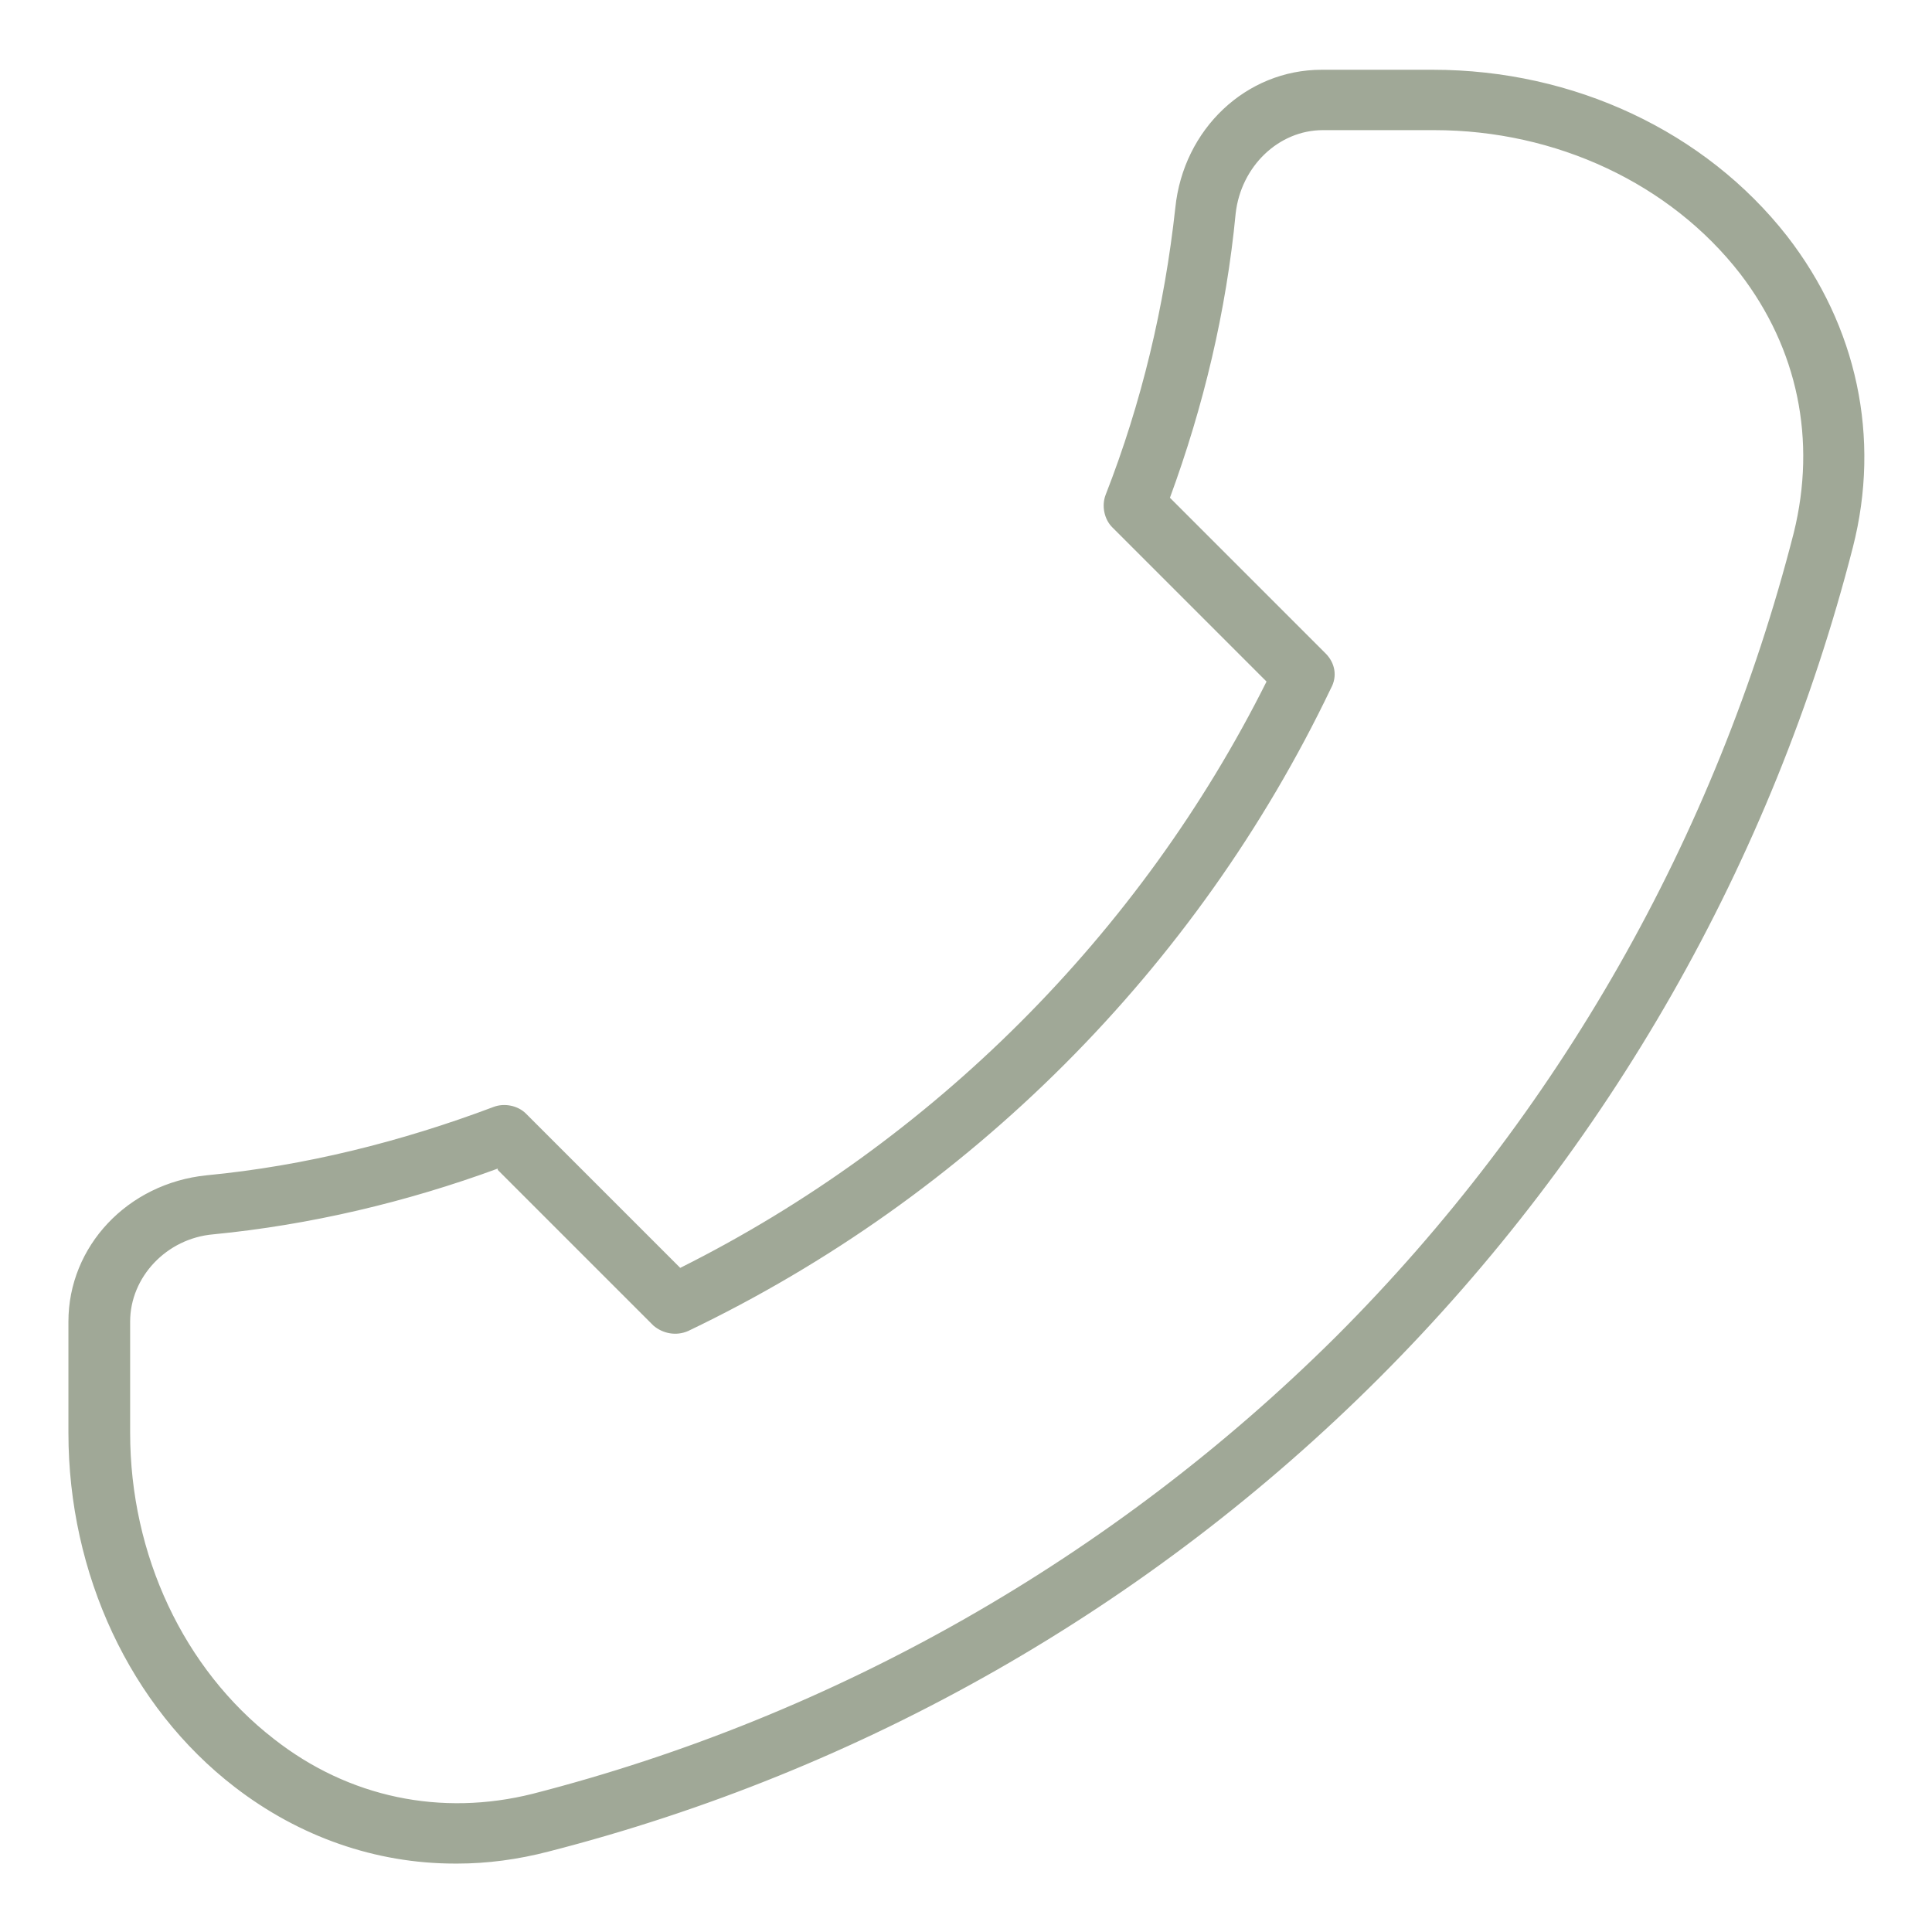 <?xml version="1.0" encoding="UTF-8"?>
<svg id="Layer_1" data-name="Layer 1" xmlns="http://www.w3.org/2000/svg" viewBox="0 0 14.4 14.4">
  <defs>
    <style>
      .cls-1 {
        fill: #a0a897;
      }
    </style>
  </defs>
  <path class="cls-1" d="M3.39,13.81c-.57,0-1.12-.19-1.59-.56-.76-.59-1.21-1.55-1.21-2.58v-.83c0-.53.41-.96.96-1.02.74-.07,1.47-.25,2.16-.52.06-.02.12,0,.16.03l1.18,1.18c1.94-.95,3.52-2.54,4.47-4.47l-1.18-1.18s-.06-.11-.03-.16c.27-.69.45-1.42.52-2.16.05-.55.49-.96,1.02-.96h.83c1.02,0,1.99.45,2.58,1.21.51.65.68,1.46.47,2.26,0,0,0,0,0,0-.6,2.33-1.81,4.46-3.51,6.16-1.7,1.7-3.83,2.92-6.16,3.51-.22.06-.44.08-.66.08ZM3.73,8.63c-.69.26-1.41.43-2.15.5-.39.04-.69.36-.69.72v.83c0,.93.41,1.81,1.09,2.34.58.45,1.29.6,2,.42,2.28-.58,4.36-1.77,6.02-3.43,1.66-1.66,2.85-3.74,3.43-6.02h0c.18-.71.03-1.42-.42-2-.53-.69-1.41-1.1-2.34-1.1h-.83c-.37,0-.68.3-.72.69-.07.74-.24,1.46-.5,2.15l1.19,1.19s.06.11.03.17c-.99,2.07-2.68,3.76-4.76,4.76-.06.03-.13.02-.17-.03l-1.19-1.19ZM13.58,4.02h0,0Z"/>
  <path class="cls-1" d="M3.39,13.89c-.59,0-1.16-.2-1.64-.57-.78-.6-1.24-1.59-1.24-2.64v-.83c0-.56.44-1.03,1.03-1.09.73-.07,1.45-.25,2.14-.51.08-.03.18-.01.24.05l1.15,1.15c1.88-.94,3.43-2.49,4.37-4.37l-1.15-1.15c-.06-.06-.08-.16-.05-.24.27-.69.44-1.41.52-2.14.06-.59.53-1.03,1.09-1.03h.83c1.05,0,2.03.46,2.64,1.24.52.67.7,1.5.49,2.32-.6,2.34-1.82,4.48-3.53,6.19-1.71,1.71-3.85,2.93-6.19,3.53-.23.06-.46.09-.68.09ZM3.76,8.38s-.02,0-.03,0c-.7.27-1.43.45-2.18.52-.51.05-.89.46-.89.94v.83c0,1,.44,1.94,1.18,2.52.63.49,1.42.66,2.19.46,2.32-.59,4.43-1.8,6.13-3.49,1.69-1.69,2.9-3.81,3.49-6.13.2-.78.04-1.56-.46-2.19-.58-.74-1.52-1.18-2.52-1.18h-.83c-.49,0-.89.38-.94.89-.07.75-.25,1.48-.53,2.18-.01.03,0,.06.02.08l1.22,1.22-.02.05c-.96,1.95-2.56,3.55-4.51,4.51l-.05.02-1.22-1.22s-.03-.02-.05-.02ZM3.39,13.59c-.52,0-1.02-.17-1.46-.51-.7-.55-1.12-1.44-1.12-2.4v-.83c0-.4.33-.75.76-.8.73-.07,1.44-.24,2.13-.5l.05-.02,1.22,1.22s.06.03.08.01c2.06-.99,3.74-2.66,4.72-4.72.01-.03,0-.06-.01-.09l-1.22-1.22.02-.05c.26-.68.43-1.4.5-2.13.04-.43.38-.76.79-.76h.83c.96,0,1.85.42,2.4,1.12.46.6.62,1.33.43,2.06-.59,2.29-1.78,4.39-3.45,6.06s-3.77,2.87-6.06,3.45c-.2.05-.41.08-.61.08ZM3.71,8.71c-.68.25-1.4.42-2.12.49-.35.03-.62.32-.62.65v.83c0,.91.4,1.76,1.07,2.28.56.44,1.25.58,1.93.41,2.26-.58,4.33-1.76,5.99-3.41,1.65-1.65,2.83-3.72,3.41-5.99.17-.69.03-1.37-.4-1.93-.52-.67-1.37-1.07-2.28-1.07h-.83c-.33,0-.61.27-.65.62-.07.73-.24,1.44-.49,2.12l1.16,1.16c.07.07.09.17.04.26-1,2.09-2.7,3.79-4.79,4.79-.09.04-.19.02-.26-.04l-1.16-1.16ZM13.59,4.09v-.15s0,0,0,0v.15Z"/>
</svg>